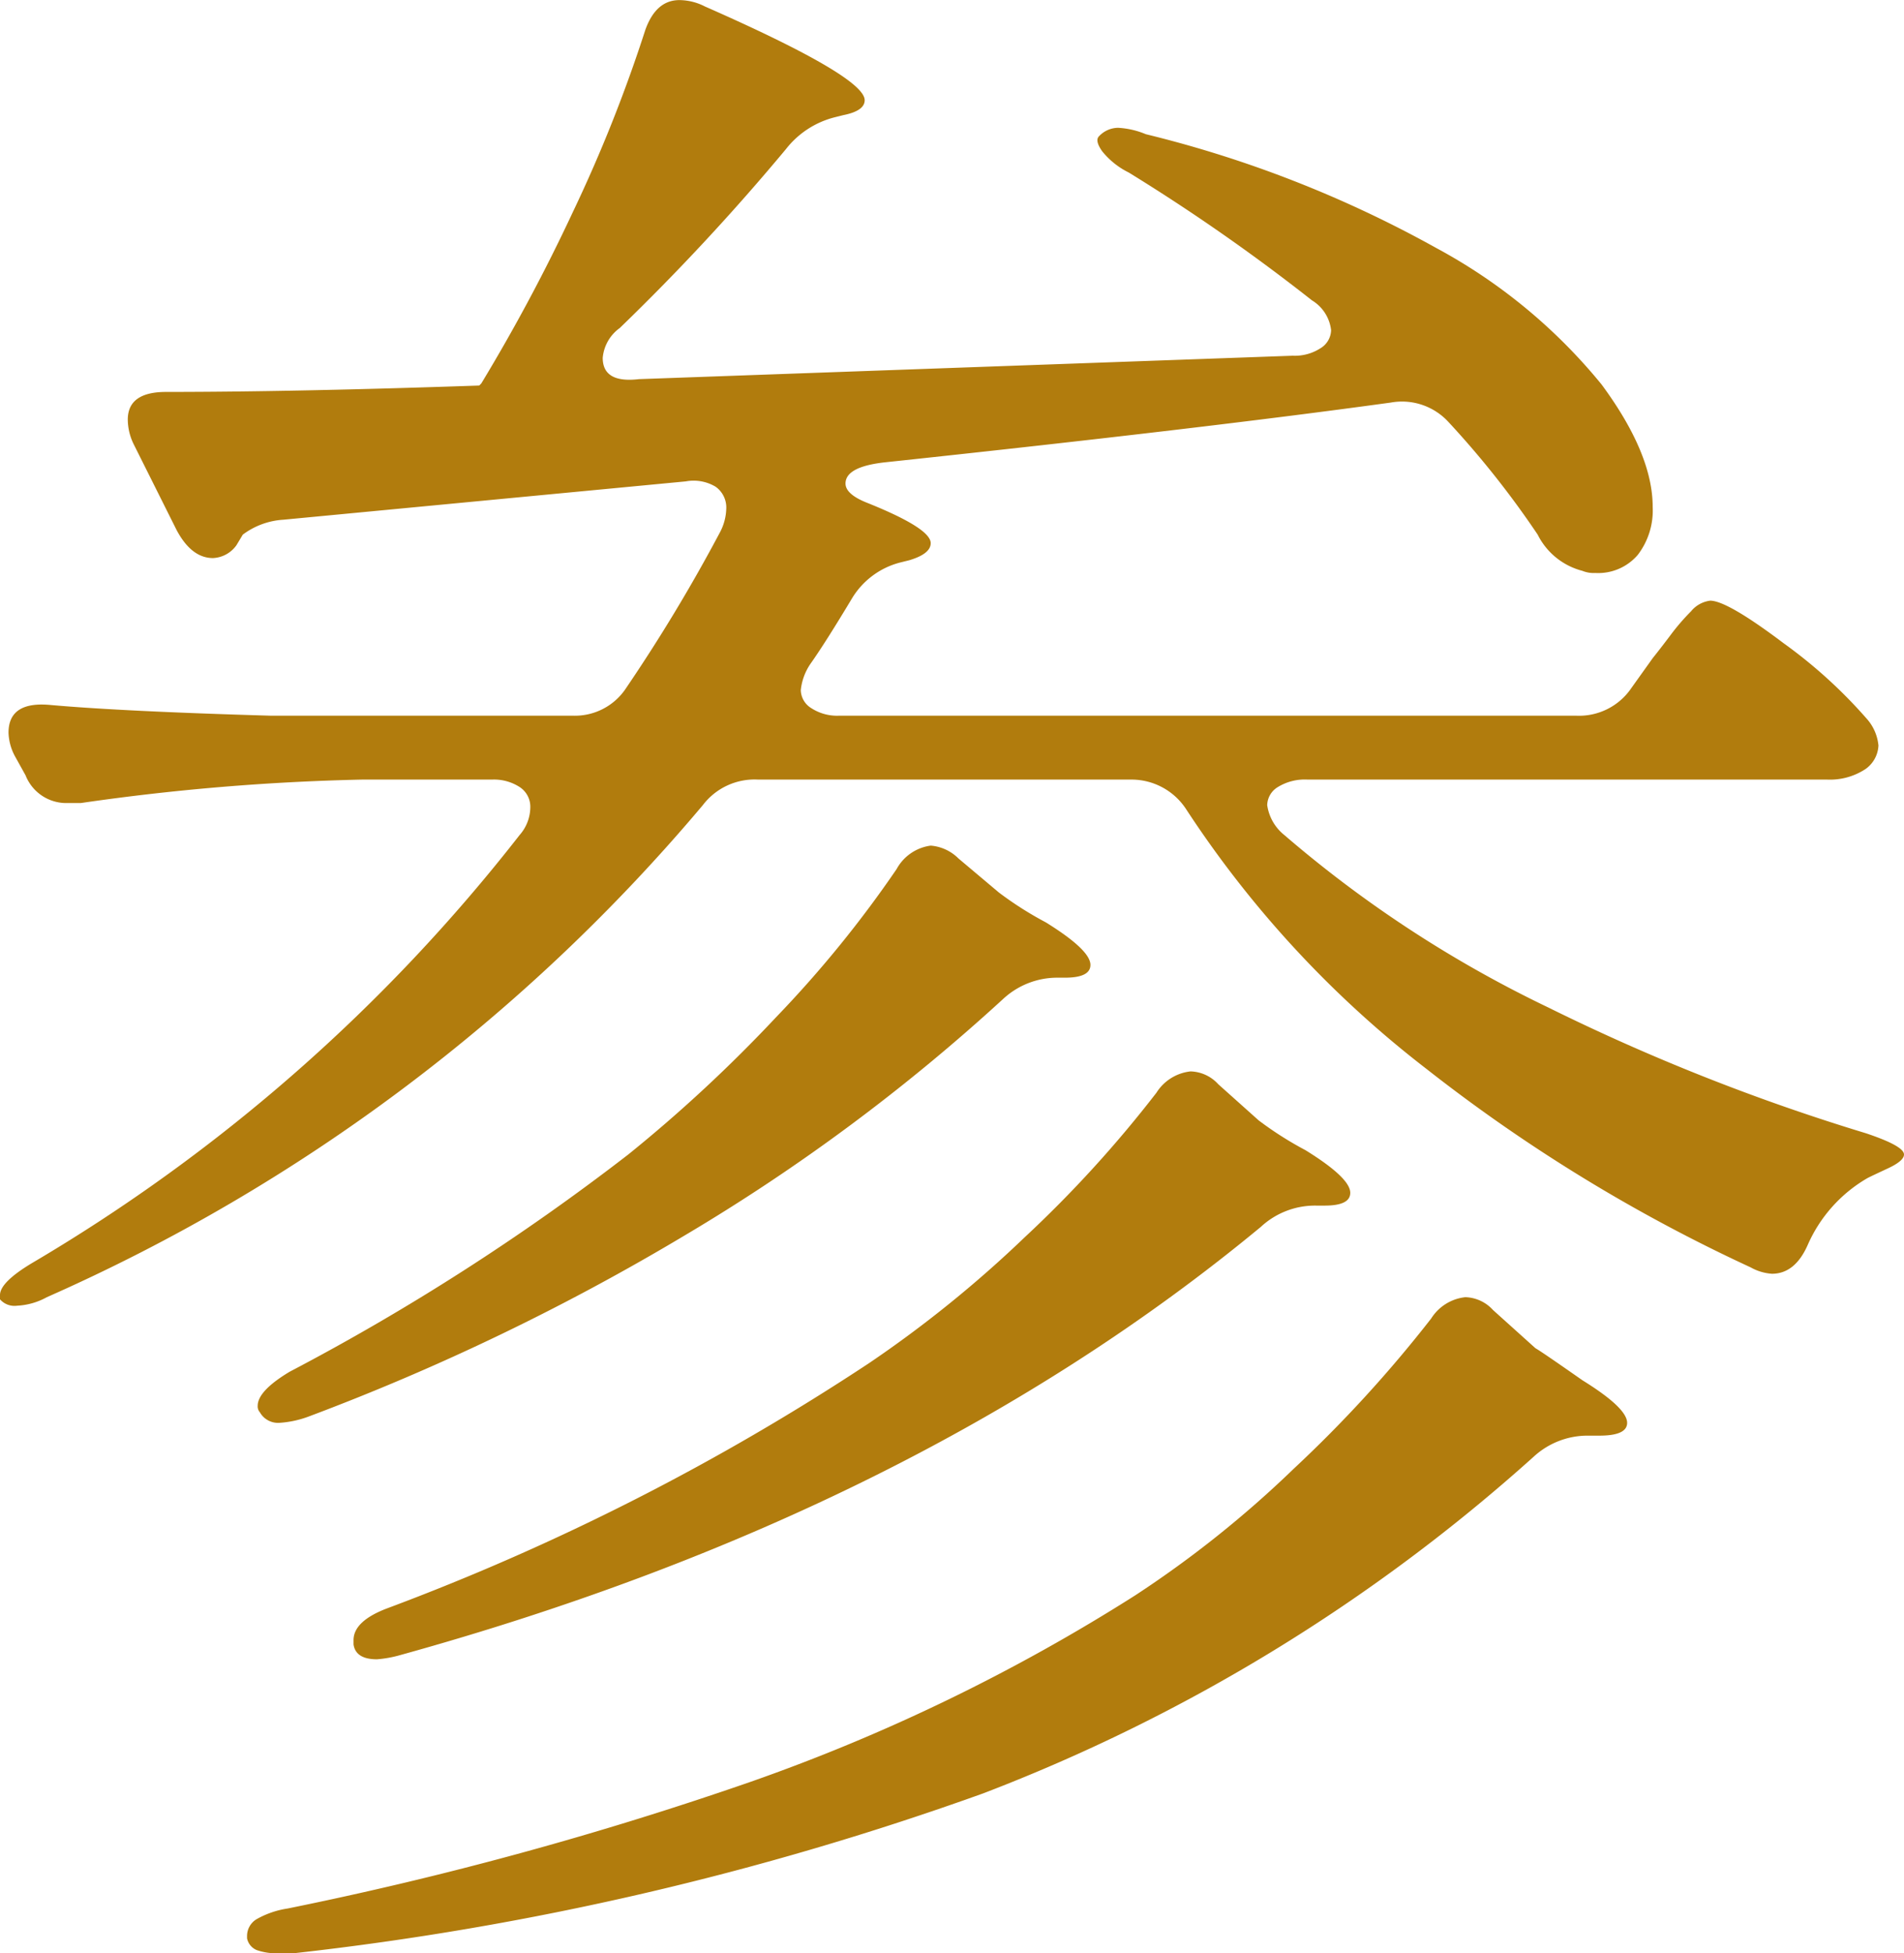 <svg xmlns="http://www.w3.org/2000/svg" width="98.34" height="100.87" viewBox="0 0 98.34 100.87">
  <path id="参" d="M32.89-55.88a3.264,3.264,0,0,0,2.86-1.43l1.1-1.54q.44-.55.935-1.21a11.269,11.269,0,0,1,1.045-1.21,1.518,1.518,0,0,1,.99-.55q.88,0,3.795,2.2a25.324,25.324,0,0,1,4.345,3.96,2.421,2.421,0,0,1,.55,1.32,1.573,1.573,0,0,1-.66,1.21,3.327,3.327,0,0,1-1.98.55H19.03a2.656,2.656,0,0,0-1.54.385,1.121,1.121,0,0,0-.55.935,2.414,2.414,0,0,0,.88,1.54,61.806,61.806,0,0,0,13.64,8.91,107.256,107.256,0,0,0,16.39,6.49q1.98.66,1.98,1.1,0,.33-.825.715t-1.045.495a7.439,7.439,0,0,0-3.08,3.41q-.66,1.54-1.87,1.54a2.594,2.594,0,0,1-1.1-.33A84.392,84.392,0,0,1,25.19-37.62,54.731,54.731,0,0,1,12.76-51.04,3.368,3.368,0,0,0,9.9-52.58H-9.35a3.357,3.357,0,0,0-2.86,1.32A93.851,93.851,0,0,1-46.09-25.85a3.545,3.545,0,0,1-1.54.44.99.99,0,0,1-.88-.33v-.22q0-.66,1.65-1.65A89.625,89.625,0,0,0-21.67-49.72a2.19,2.19,0,0,0,.55-1.43,1.211,1.211,0,0,0-.55-1.045,2.441,2.441,0,0,0-1.43-.385h-6.71a118.487,118.487,0,0,0-14.52,1.21h-.66a2.261,2.261,0,0,1-2.2-1.43l-.55-.99A2.738,2.738,0,0,1-48.07-55q0-1.65,2.2-1.43,3.74.33,11.33.55h15.62a3.161,3.161,0,0,0,2.75-1.43,85.893,85.893,0,0,0,4.84-8.03A2.738,2.738,0,0,0-11-66.55a1.317,1.317,0,0,0-.55-1.155,2.213,2.213,0,0,0-1.54-.275L-33.88-66a3.884,3.884,0,0,0-2.09.77l-.33.55a1.573,1.573,0,0,1-1.21.66q-1.1,0-1.87-1.43l-2.2-4.4a2.929,2.929,0,0,1-.33-1.32q0-1.43,1.98-1.43,6.6,0,16.17-.33l.055-.055.055-.055a93.672,93.672,0,0,0,4.73-8.855,75.831,75.831,0,0,0,3.74-9.4q.55-1.54,1.76-1.54a2.929,2.929,0,0,1,1.32.33q8.25,3.63,8.25,4.84,0,.55-1.1.77l-.44.11a4.637,4.637,0,0,0-2.53,1.65A116.663,116.663,0,0,1-16.5-75.9a2.126,2.126,0,0,0-.88,1.54q0,1.32,1.87,1.1l33.77-1.21a2.441,2.441,0,0,0,1.43-.385,1.121,1.121,0,0,0,.55-.935,2.078,2.078,0,0,0-.99-1.54,99.791,99.791,0,0,0-9.46-6.6,4.077,4.077,0,0,1-1.375-1.1q-.385-.55-.165-.77a1.368,1.368,0,0,1,.99-.44,4.307,4.307,0,0,1,1.43.33,60.155,60.155,0,0,1,15.015,5.885,28.345,28.345,0,0,1,8.525,7.04q2.64,3.575,2.64,6.325a3.77,3.77,0,0,1-.77,2.475,2.688,2.688,0,0,1-2.2.935,1.532,1.532,0,0,1-.66-.11,3.584,3.584,0,0,1-2.31-1.87,47.3,47.3,0,0,0-4.62-5.83,3.257,3.257,0,0,0-2.97-.99q-9.57,1.32-26.07,3.08-2.09.22-2.09,1.1,0,.55,1.1.99,3.3,1.32,3.3,2.09,0,.55-1.1.88l-.44.11a4.1,4.1,0,0,0-2.53,1.87q-1.32,2.2-2.09,3.3a2.944,2.944,0,0,0-.55,1.43,1.121,1.121,0,0,0,.55.935,2.441,2.441,0,0,0,1.43.385ZM-2.2-47.96A2.359,2.359,0,0,1-.44-49.17a2.281,2.281,0,0,1,1.43.66l2.09,1.76A18.012,18.012,0,0,0,5.5-45.21q2.31,1.43,2.31,2.2,0,.66-1.32.66H6.16a4.111,4.111,0,0,0-2.86,1.1A99.214,99.214,0,0,1-13.145-29.04,119.92,119.92,0,0,1-32.56-19.69a5.276,5.276,0,0,1-1.54.33,1.08,1.08,0,0,1-.99-.55.448.448,0,0,1-.11-.33q0-.77,1.65-1.76A119.017,119.017,0,0,0-16.06-33.22a75.287,75.287,0,0,0,7.645-7.1A58.8,58.8,0,0,0-2.2-47.96ZM11.22-36.41a2.384,2.384,0,0,1,1.76-1.1,2,2,0,0,1,1.43.66l2.09,1.87a18.013,18.013,0,0,0,2.42,1.54q2.31,1.43,2.31,2.2,0,.66-1.32.66h-.44a4.111,4.111,0,0,0-2.86,1.1Q-1.21-14.74-27.83-7.37a6.065,6.065,0,0,1-1.21.22q-1.1,0-1.21-.77v-.22q0-.99,1.76-1.65A123.412,123.412,0,0,0-3.63-22.44,61.137,61.137,0,0,0,4.4-28.93,61.871,61.871,0,0,0,11.22-36.41ZM25.41-24.75a2.384,2.384,0,0,1,1.76-1.1,2,2,0,0,1,1.43.66l2.2,1.98q.22.11,2.42,1.65,2.31,1.43,2.31,2.2,0,.66-1.43.66h-.55a4.111,4.111,0,0,0-2.86,1.1A91.324,91.324,0,0,1,2.255-.22,156.515,156.515,0,0,1-33.33,8.03h-.77a3.08,3.08,0,0,1-1.155-.165.837.837,0,0,1-.495-.605V7.15a1.012,1.012,0,0,1,.495-.88,4.645,4.645,0,0,1,1.6-.55A185.071,185.071,0,0,0-9.735-.825,96.635,96.635,0,0,0,10.12-10.45a55.584,55.584,0,0,0,8.195-6.545A66.558,66.558,0,0,0,25.41-24.75Z" transform="translate(48.51 92.84)" fill="#b17c0d"/>
</svg>
